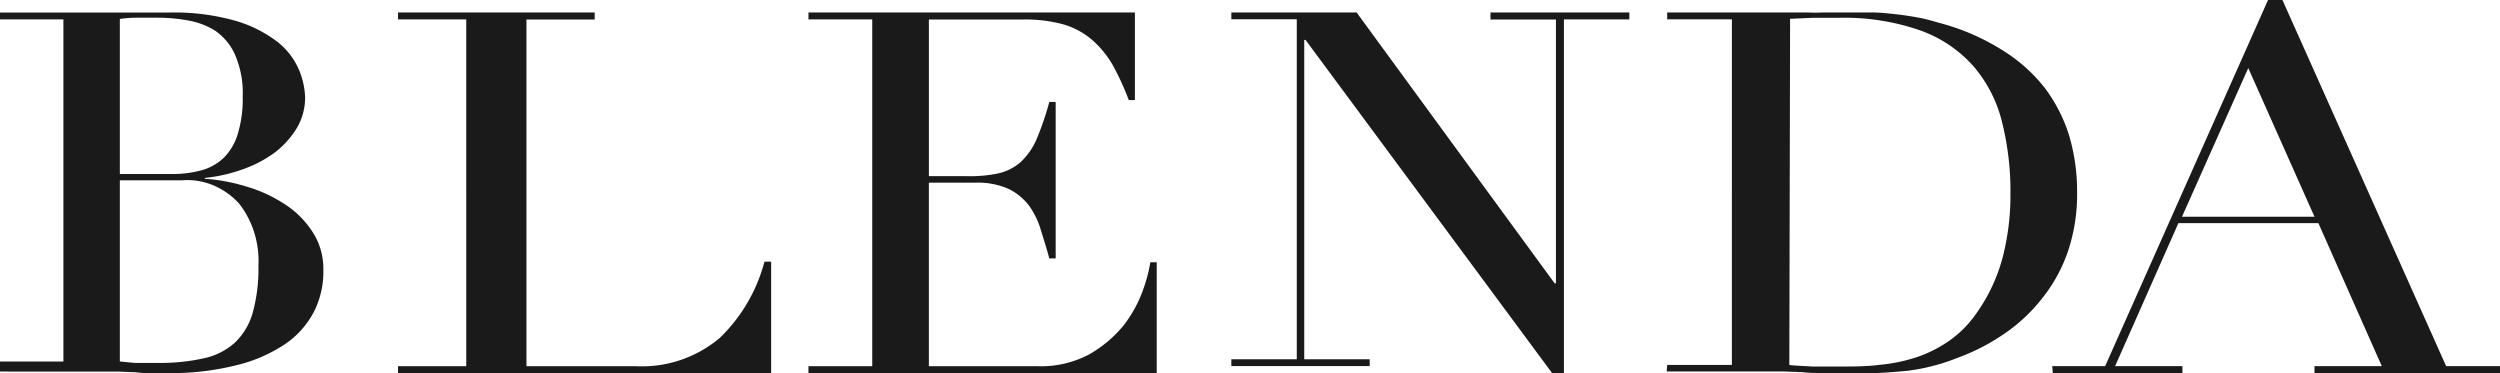 <svg xmlns="http://www.w3.org/2000/svg" width="201" height="30" fill="none" class="logo-svg"><path fill="#1A1A1A" d="M0 29.065h5.098V1.558H0v-.55h13.54a18.12 18.12 0 0 1 5.464.684c1.209.354 2.351.94 3.375 1.73a5.731 5.731 0 0 1 1.682 2.247c.282.678.442 1.41.47 2.156a4.832 4.832 0 0 1-.653 2.449 7.246 7.246 0 0 1-1.784 1.988 9.812 9.812 0 0 1-2.57 1.348c-.992.358-2.018.591-3.058.696v.068c1.135.077 2.26.288 3.354.628 1.074.31 2.103.782 3.059 1.405a7.435 7.435 0 0 1 2.253 2.246c.582.888.886 1.96.866 3.055a7.119 7.119 0 0 1-.764 3.37 7.125 7.125 0 0 1-2.325 2.595c-1.214.8-2.54 1.373-3.925 1.696a21.592 21.592 0 0 1-5.506.628h-1.254c-.397 0-.846 0-1.305-.067l-1.417-.056H0v-.809Zm9.635-15.073h4.19a9.015 9.015 0 0 0 2.304-.281 4.266 4.266 0 0 0 1.825-.989 4.552 4.552 0 0 0 1.152-1.92c.297-.981.435-2.011.408-3.044a7.744 7.744 0 0 0-.622-3.37 4.644 4.644 0 0 0-1.56-1.898 6.021 6.021 0 0 0-2.202-.843c-.795-.144-1.6-.22-2.406-.224h-1.662a9.49 9.49 0 0 0-1.427.1v12.469Zm0 15.073 1.203.113h1.876a15.958 15.958 0 0 0 3.67-.371 5.375 5.375 0 0 0 2.498-1.258 5.283 5.283 0 0 0 1.438-2.415 13.14 13.14 0 0 0 .458-3.73c.098-1.84-.462-3.65-1.56-5.042a5.866 5.866 0 0 0-2.11-1.48 5.404 5.404 0 0 0-2.477-.385H9.635v14.568ZM32 29.442h5.486V1.558H32V1h15.812v.57h-5.486v27.872h8.778a9.705 9.705 0 0 0 6.77-2.277 13.165 13.165 0 0 0 3.588-6.126H62V30H32v-.558ZM65 29.442h5.128V1.558H65V1h26.246v7.048h-.492a21.746 21.746 0 0 0-1.282-2.801A7.976 7.976 0 0 0 87.82 3.22a6.197 6.197 0 0 0-2.298-1.252 11.386 11.386 0 0 0-3.22-.399h-7.62v12.593h2.984a11.12 11.12 0 0 0 2.574-.216 4.11 4.11 0 0 0 1.815-.911 5.473 5.473 0 0 0 1.282-1.833c.41-.972.753-1.977 1.026-3.006h.513v12.581h-.513c-.205-.785-.451-1.537-.677-2.277a6.475 6.475 0 0 0-.954-1.97 4.639 4.639 0 0 0-1.64-1.343 6.16 6.16 0 0 0-2.688-.501h-3.723v14.756h8.677a8.277 8.277 0 0 0 4.205-.945 9.921 9.921 0 0 0 2.728-2.277 10.225 10.225 0 0 0 1.56-2.778c.287-.758.5-1.549.635-2.357H93V30H65v-.558ZM99 28.884h5.261V1.547H99V1h10.07l15.921 21.778h.106V1.569h-5.262V1H131v.558h-5.261V30h-.947L104.966 3.21h-.105v25.674h5.262v.547H99v-.547ZM134.042 29.343h5.201V1.556h-5.201V1h11.276c.433.024.867.024 1.301 0h3.807c.728 0 1.404.08 2.029.147.624.069 1.248.17 1.82.273.572.102 1.186.295 1.852.476a18.063 18.063 0 0 1 4.91 2.168 12.937 12.937 0 0 1 3.381 3.029 12.555 12.555 0 0 1 1.966 3.892c.412 1.428.619 2.917.614 4.414a14.404 14.404 0 0 1-.739 4.822 12.535 12.535 0 0 1-2.08 3.778 13.482 13.482 0 0 1-3.038 2.837 16.604 16.604 0 0 1-3.745 1.929c-.7.282-1.415.513-2.143.692-.685.174-1.38.299-2.081.374-.697.057-1.466.136-2.309.159-.843.023-1.8 0-2.882 0h-1.487c-.531 0-1.041 0-1.581-.068l-1.55-.057H134l.042-.522Zm9.82 0c.53.068 1.144.08 1.841.125h2.299c1.04 0 2.081 0 3.121-.136a13.318 13.318 0 0 0 2.975-.613c.94-.315 1.836-.77 2.663-1.35a8.952 8.952 0 0 0 2.206-2.27 13.804 13.804 0 0 0 2.08-4.538c.409-1.634.609-3.322.593-5.015a22.965 22.965 0 0 0-.697-5.82 10.839 10.839 0 0 0-2.278-4.403 10.354 10.354 0 0 0-4.255-2.87 18.58 18.58 0 0 0-6.564-1.022h-2.08l-1.842.08-.062 27.832ZM165 29.437h4.254L182.351 0h1.158l13.161 29.437H201V30h-14.915v-.563h5.412l-5.098-11.495h-11.257l-5.087 11.495h5.412V30h-10.424l-.043-.563ZM180.759 5.47l-5.325 11.954h10.651l-5.326-11.954Z"/></svg>